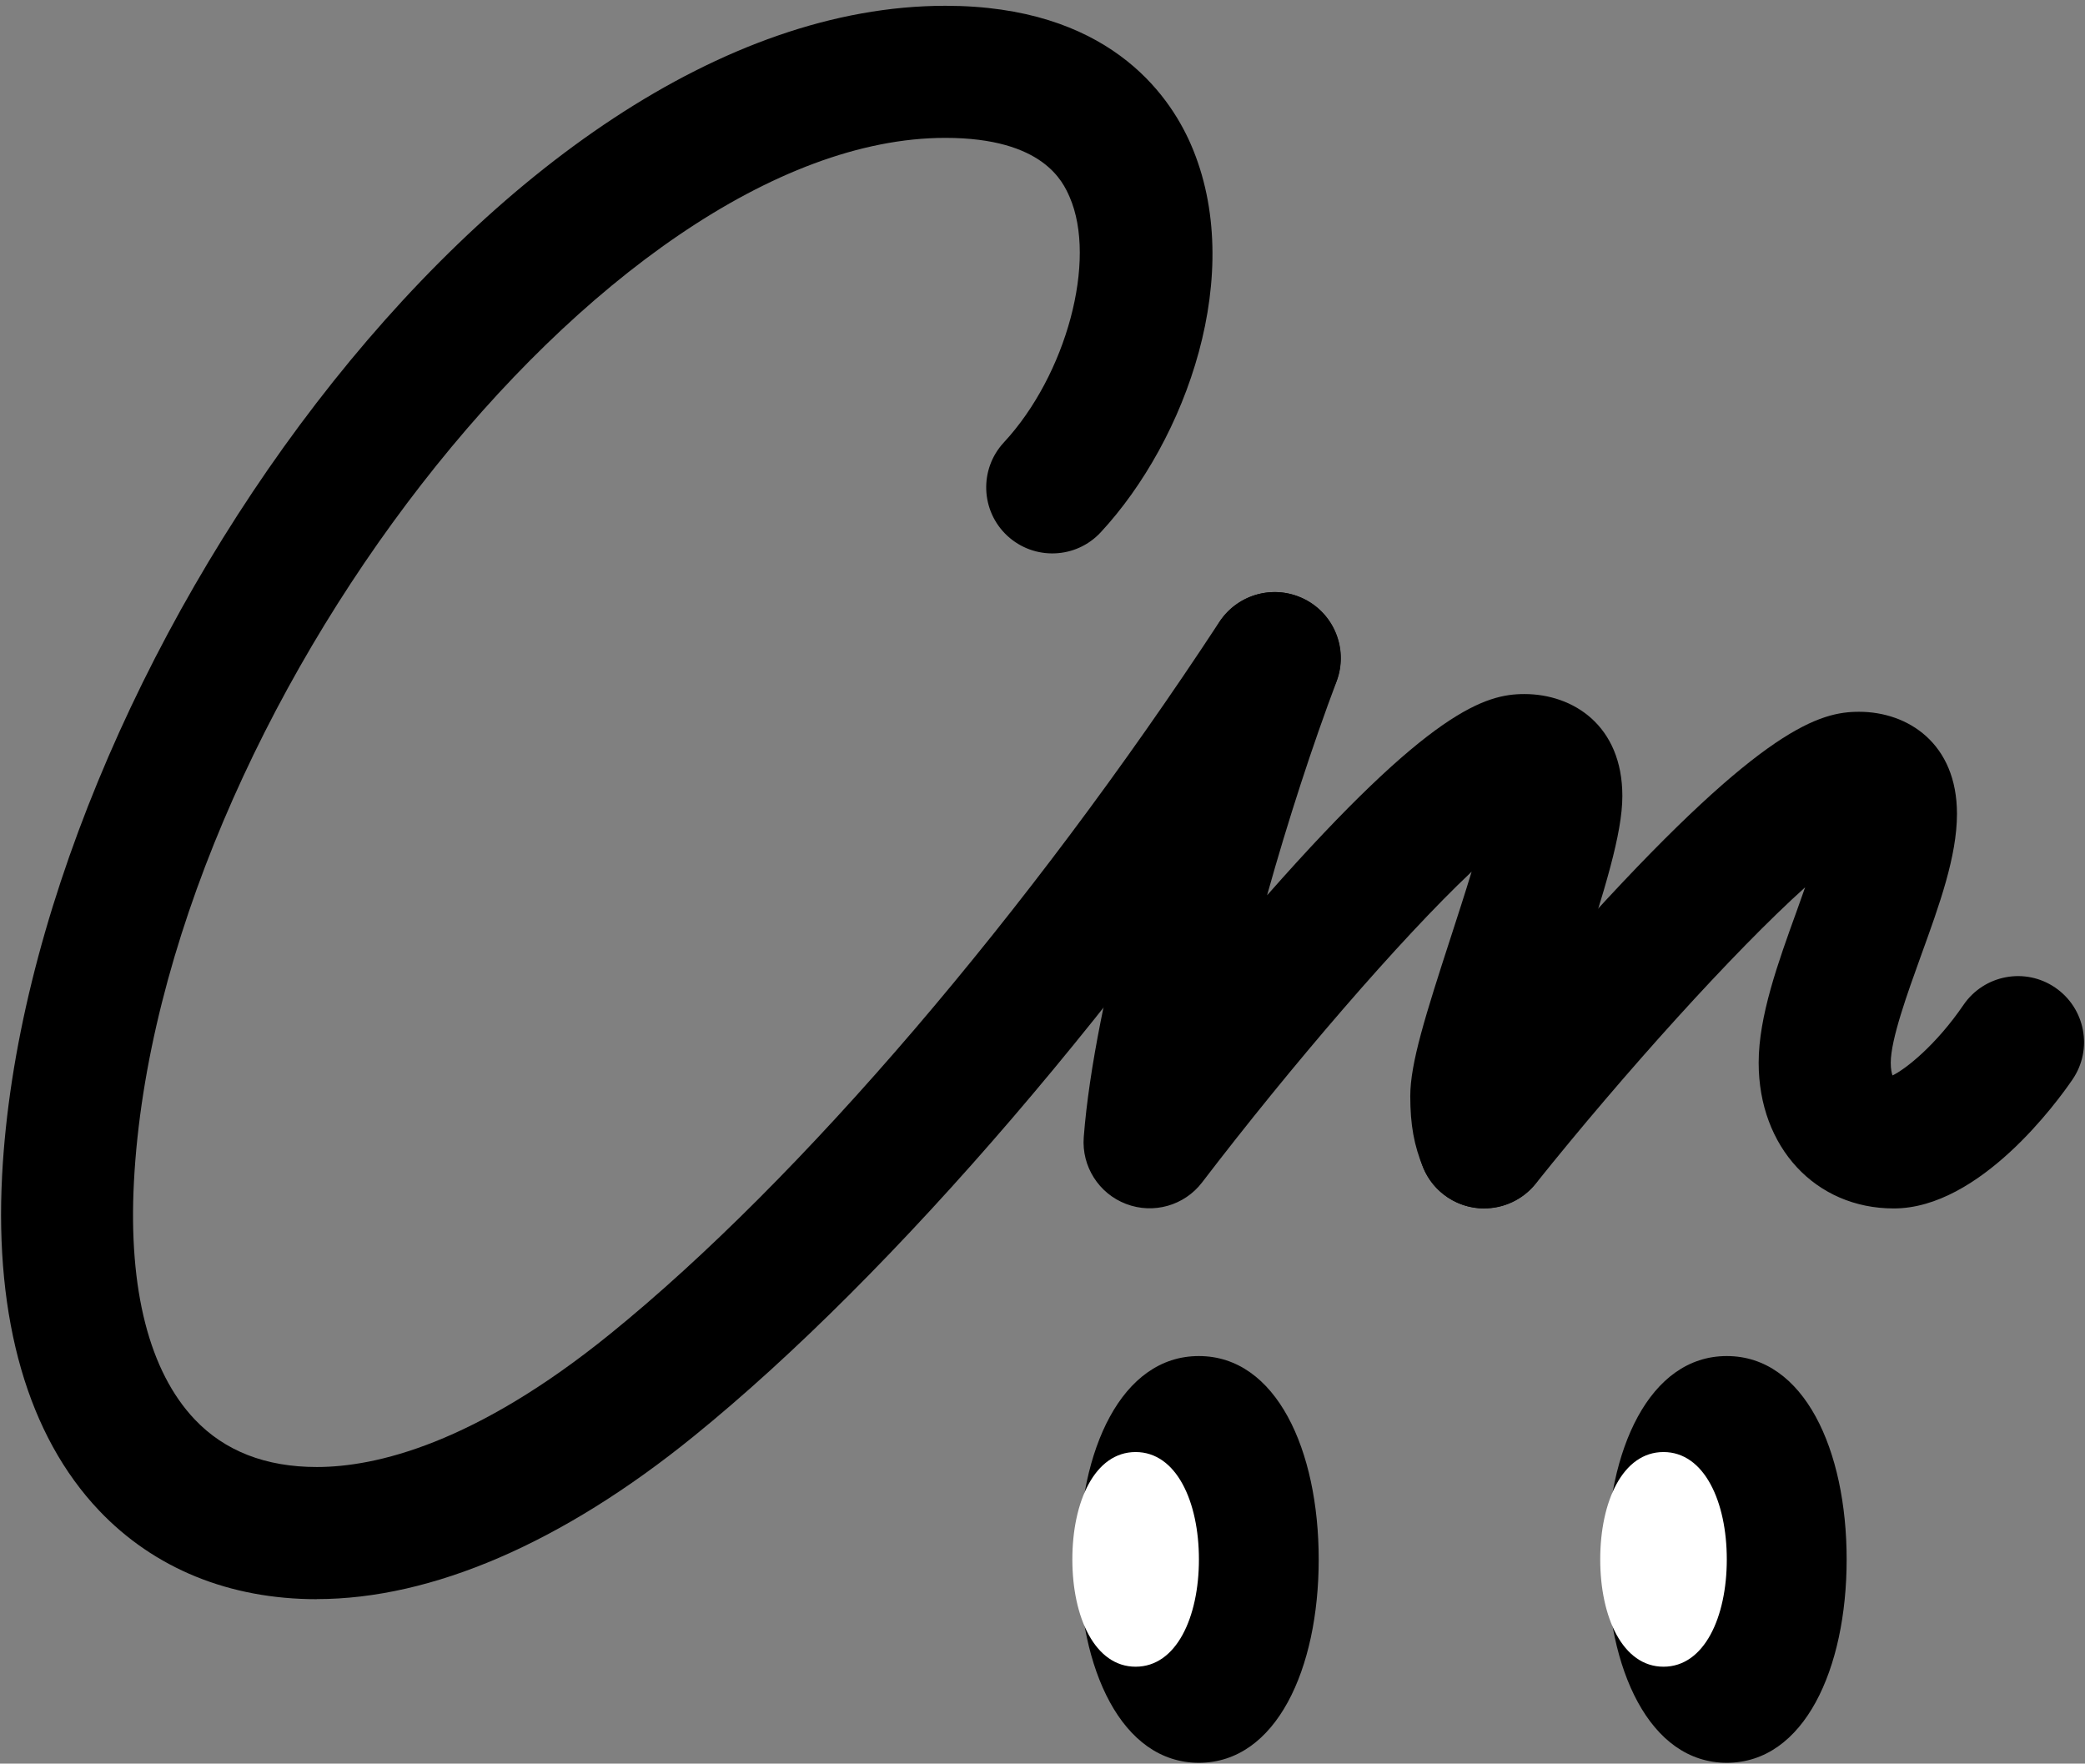 <svg width="227" height="192" viewBox="0 0 227 192" fill="none" xmlns="http://www.w3.org/2000/svg">
<rect x="0" y="0" width="227" height="192" fill="#808080" stroke="none"/>
<path d="M130.521 147.63C122.101 147.63 117.471 157.84 117.471 169.77C117.471 181.7 122.101 191.91 130.521 191.91C138.941 191.91 143.571 181.7 143.571 169.77C143.571 157.84 138.941 147.63 130.521 147.63Z" fill="black"/>
<path d="M123.64 158.08C119.19 158.08 116.75 163.47 116.75 169.77C116.75 176.07 119.2 181.45 123.64 181.45C128.08 181.45 130.53 176.06 130.53 169.77C130.53 163.48 128.08 158.08 123.64 158.08Z" fill="white"/>
<path d="M161.581 131.56C160.011 131.56 158.421 131.04 157.101 129.98C154.001 127.5 153.501 122.98 155.981 119.87C156.311 119.46 164.181 109.65 173.301 99.67C192.011 79.21 198.131 77.49 202.401 77.49C207.711 77.49 213.061 80.92 213.061 88.6C213.061 93.22 211.161 98.48 209.141 104.05C207.681 108.1 205.851 113.15 205.851 115.7C205.851 116.41 205.961 116.85 206.041 117.08C207.471 116.4 210.791 113.77 213.771 109.4C216.011 106.12 220.491 105.28 223.761 107.52C227.041 109.77 227.881 114.24 225.641 117.52C224.041 119.87 215.571 131.56 206.181 131.56C197.661 131.56 191.471 124.89 191.471 115.7C191.471 110.63 193.581 104.8 195.621 99.16C195.911 98.34 196.231 97.47 196.531 96.6C188.781 103.57 176.841 116.82 167.201 128.86C165.771 130.64 163.691 131.56 161.581 131.56Z" fill="black"/>
<path d="M161.59 131.56C158.77 131.56 156.09 129.89 154.95 127.12C153.95 124.71 153.54 122.45 153.54 119.33C153.54 115.77 155.16 110.62 158.02 101.82C158.66 99.84 159.48 97.33 160.22 94.9C152.45 102.22 140.52 116.11 130.88 128.72C128.95 131.25 125.58 132.21 122.6 131.07C119.63 129.94 117.75 126.98 117.99 123.81C119.13 108.91 126.08 85.02 132.06 69.12C133.46 65.4 137.61 63.52 141.32 64.92C145.04 66.31 146.92 70.46 145.52 74.18C142.93 81.05 140.23 89.3 137.95 97.47C155.75 77.28 161.75 75.56 165.97 75.56C171.28 75.56 176.63 78.99 176.63 86.66C176.63 90.73 174.76 96.77 171.68 106.25C170.22 110.75 168.01 117.55 167.91 119.38C167.91 120.84 168.05 121.19 168.22 121.59C169.74 125.26 168.01 129.47 164.34 130.99C163.44 131.37 162.5 131.54 161.59 131.54V131.56Z" fill="black"/>
<path d="M34.5 174.1C24.98 174.1 16.78 170.76 10.78 164.44C3.06 156.3 -0.59 143.68 0.23 127.95C3.08 73.54 54.38 0.63 102.93 0.63C120.45 0.63 127.18 10.07 129.64 15.69C135.75 29.69 129.15 47.91 119.84 57.95C117.14 60.86 112.59 61.03 109.67 58.33C106.76 55.63 106.59 51.08 109.29 48.17C116.11 40.82 119.46 28.33 116.45 21.44C115.75 19.85 113.64 15.01 102.92 15.01C65.96 15.01 17.25 77.69 14.58 128.69C13.97 140.39 16.26 149.32 21.2 154.53C24.46 157.97 28.93 159.71 34.49 159.71C40.91 159.71 51.67 157.19 66.46 145.2C87.17 128.41 111.95 99.44 132.75 67.71C134.93 64.39 139.38 63.46 142.71 65.64C146.03 67.82 146.96 72.27 144.78 75.6C123.22 108.5 97.32 138.7 75.51 156.38C61.22 167.97 47.03 174.09 34.49 174.09L34.5 174.1Z" fill="black"/>
<path d="M188 147.63C179.58 147.63 174.95 157.84 174.95 169.77C174.95 181.7 179.58 191.91 188 191.91C196.42 191.91 201.05 181.7 201.05 169.77C201.05 157.84 196.42 147.63 188 147.63Z" fill="black"/>
<path d="M181.111 158.08C176.661 158.08 174.221 163.47 174.221 169.77C174.221 176.07 176.671 181.45 181.111 181.45C185.551 181.45 188.001 176.06 188.001 169.77C188.001 163.48 185.551 158.08 181.111 158.08Z" fill="white"/>
</svg>
